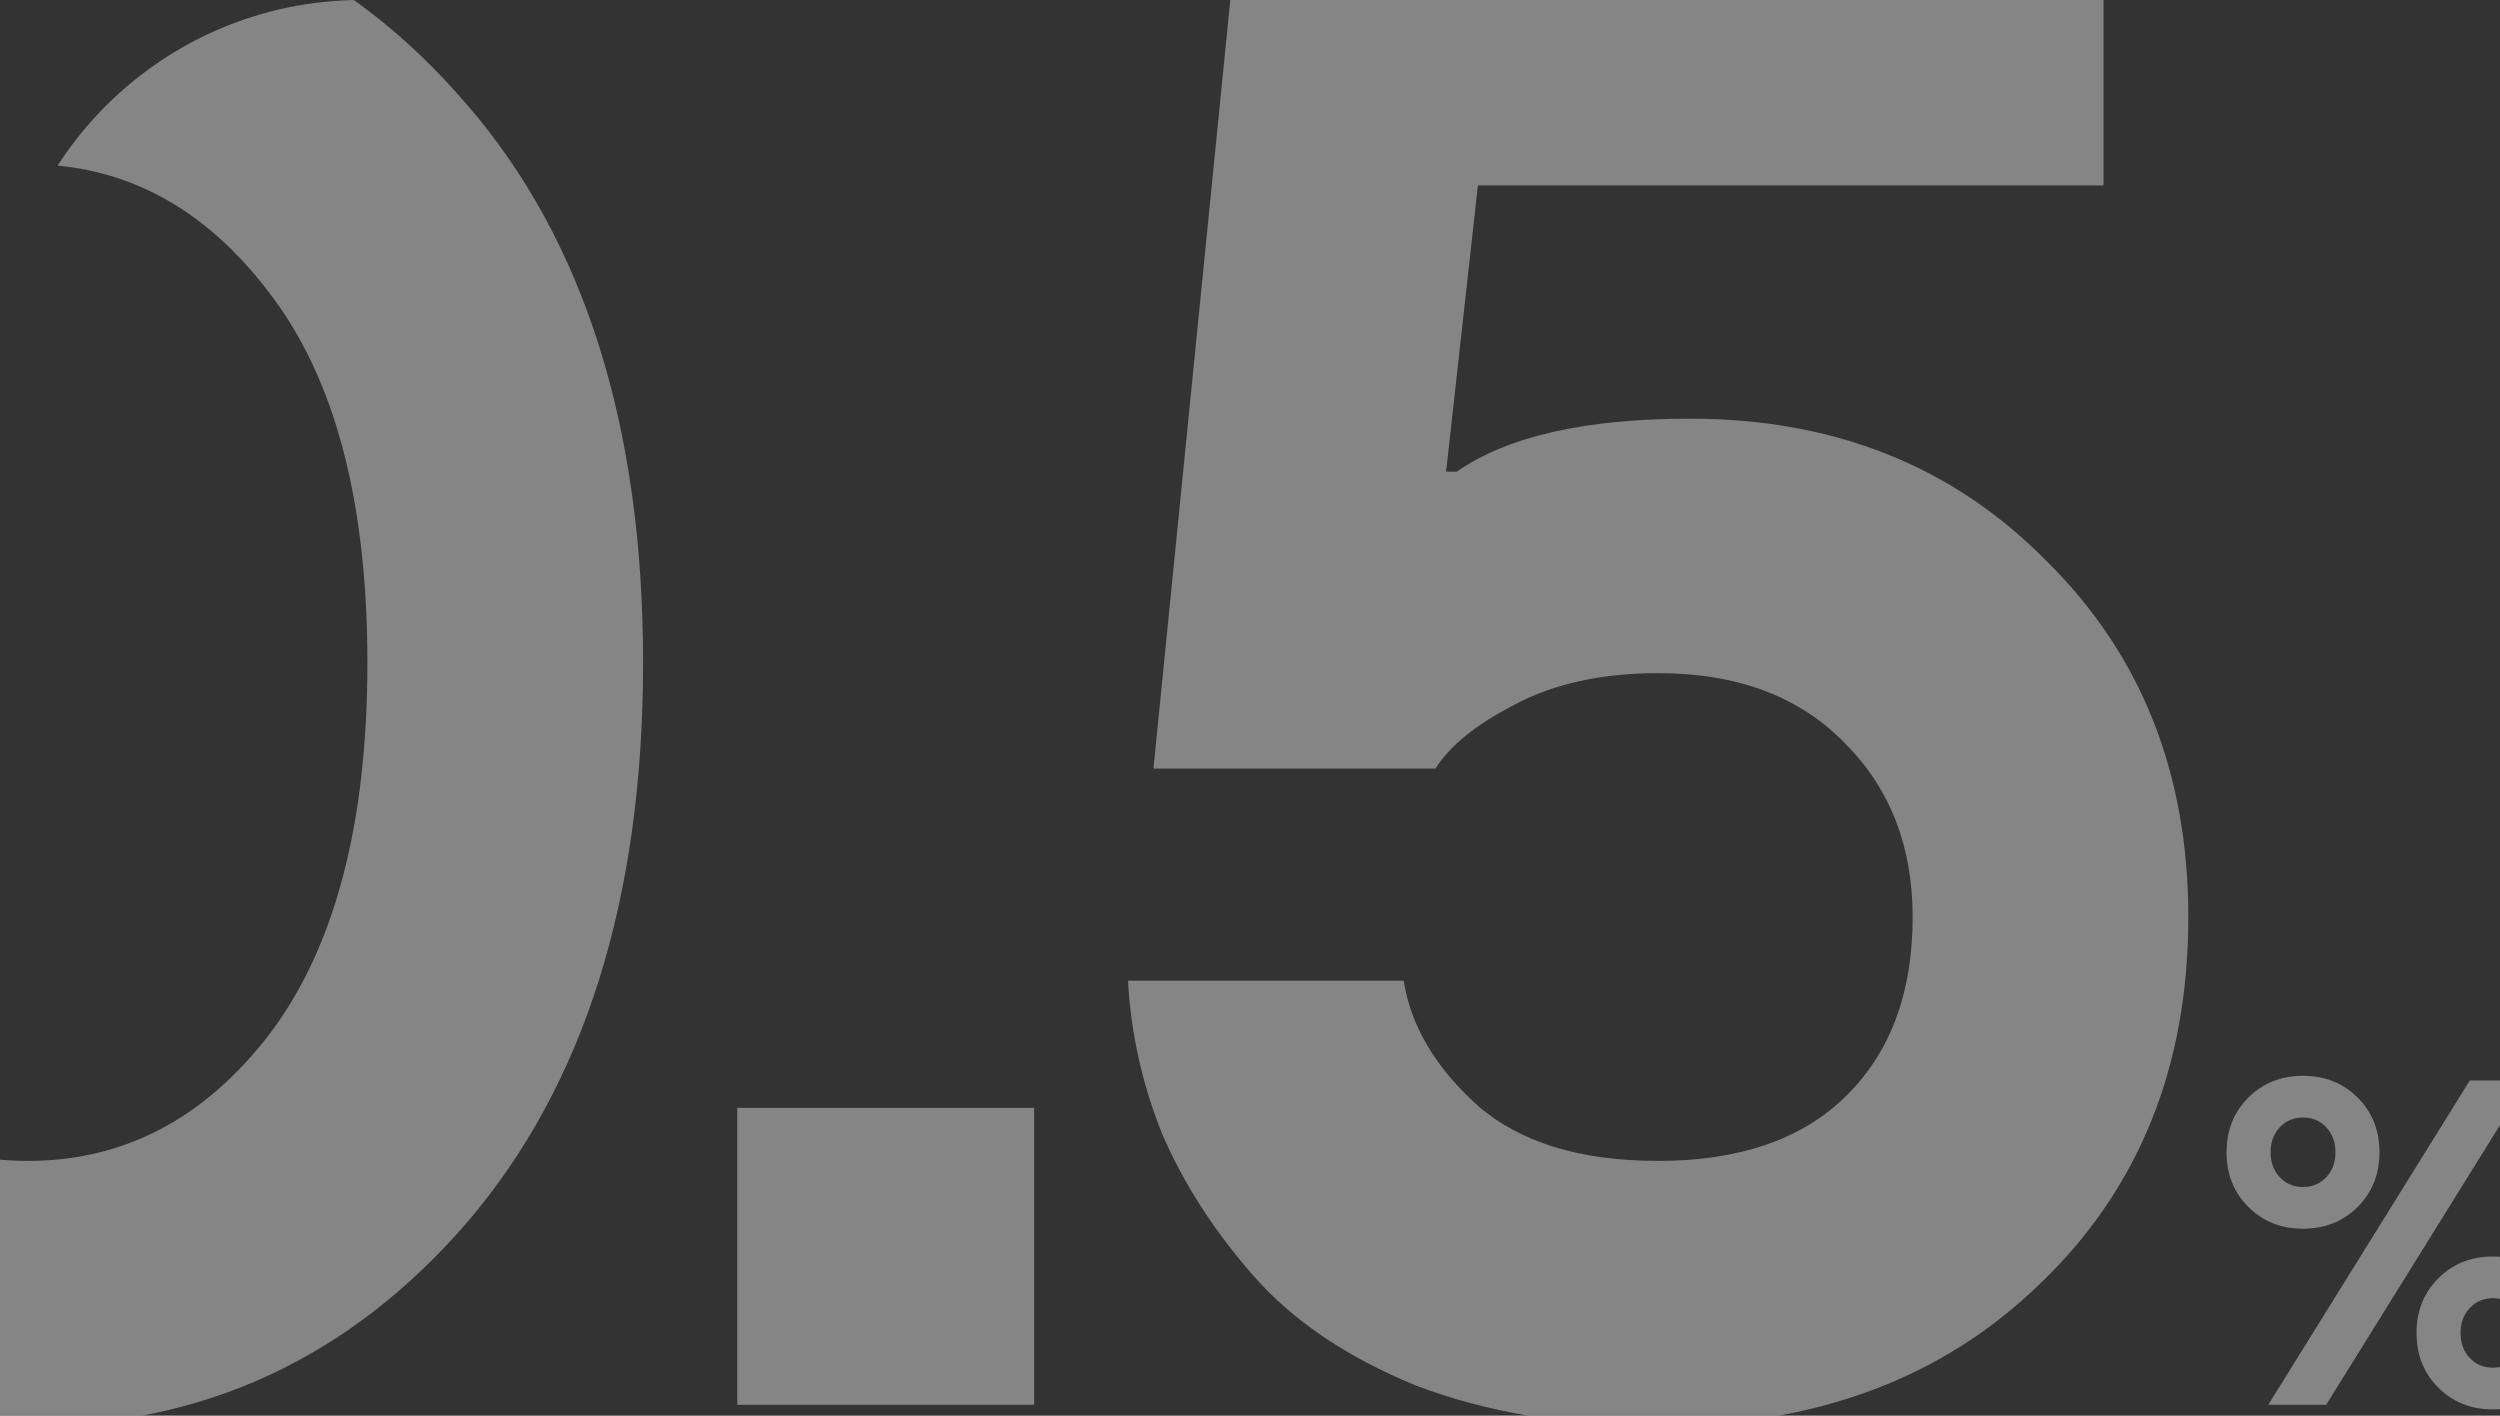 <?xml version="1.0" encoding="UTF-8"?> <svg xmlns="http://www.w3.org/2000/svg" width="166" height="94" viewBox="0 0 166 94" fill="none"><rect x="0" y="0" width="166" height="94" fill="#333333" stroke="none"/><g opacity="0.4"><g clip-path="url(#clip0_1174_5766)"><path d="M-14.187 68.635C-9.869 74.268 -4.518 77.084 1.865 77.084C8.249 77.084 13.6 74.268 17.918 68.635C22.236 62.909 24.395 54.695 24.395 43.993C24.395 33.291 22.236 25.124 17.918 19.492C13.6 13.765 8.249 10.902 1.865 10.902C-4.518 10.902 -9.869 13.765 -14.187 19.492C-18.506 25.124 -20.665 33.291 -20.665 43.993C-20.665 54.695 -18.506 62.909 -14.187 68.635ZM-27.283 6.959C-19.491 -2.147 -9.775 -6.7 1.865 -6.7C13.506 -6.7 23.222 -2.147 31.014 6.959C38.805 15.971 42.701 28.316 42.701 43.993C42.701 59.67 38.805 72.062 31.014 81.168C23.222 90.18 13.506 94.686 1.865 94.686C-9.775 94.686 -19.491 90.18 -27.283 81.168C-35.075 72.062 -38.97 59.67 -38.97 43.993C-38.97 28.316 -35.075 15.971 -27.283 6.959ZM48.954 93.277V73.564H68.668V93.277H48.954ZM74.899 65.115H93.204C93.674 68.119 95.317 70.888 98.133 73.423C100.949 75.864 104.939 77.084 110.102 77.084C115.453 77.084 119.583 75.676 122.494 72.859C125.498 69.949 127 65.96 127 60.891C127 56.197 125.498 52.348 122.494 49.344C119.49 46.246 115.359 44.697 110.102 44.697C106.347 44.697 103.155 45.401 100.527 46.809C97.992 48.123 96.255 49.532 95.317 51.034H76.589L82.221 -5.291H139.673V12.31H98.133L96.021 31.32H96.725C100.104 28.973 105.267 27.799 112.214 27.799C121.789 27.799 129.675 30.944 135.871 37.234C142.16 43.43 145.305 51.315 145.305 60.891C145.305 70.841 142.02 78.961 135.448 85.251C128.971 91.541 120.522 94.686 110.102 94.686C104.094 94.686 98.743 93.794 94.049 92.01C89.45 90.132 85.835 87.692 83.207 84.688C80.578 81.684 78.56 78.539 77.152 75.253C75.838 71.968 75.087 68.588 74.899 65.115ZM150.613 93.277L163.996 71.742H167.842L154.459 93.277H150.613ZM149.29 72.88C150.254 71.916 151.464 71.434 152.92 71.434C154.377 71.434 155.587 71.916 156.551 72.88C157.515 73.844 157.997 75.054 157.997 76.51C157.997 77.967 157.515 79.177 156.551 80.141C155.587 81.105 154.377 81.587 152.92 81.587C151.464 81.587 150.254 81.105 149.29 80.141C148.326 79.177 147.844 77.967 147.844 76.51C147.844 75.054 148.326 73.844 149.29 72.88ZM151.382 78.172C151.792 78.602 152.305 78.818 152.92 78.818C153.536 78.818 154.048 78.602 154.459 78.172C154.869 77.741 155.074 77.187 155.074 76.51C155.074 75.834 154.869 75.28 154.459 74.849C154.048 74.418 153.536 74.203 152.92 74.203C152.305 74.203 151.792 74.418 151.382 74.849C150.972 75.28 150.767 75.834 150.767 76.51C150.767 77.187 150.972 77.741 151.382 78.172ZM161.904 92.139C160.94 91.175 160.458 89.965 160.458 88.509C160.458 87.052 160.94 85.842 161.904 84.879C162.868 83.915 164.078 83.433 165.534 83.433C166.99 83.433 168.2 83.915 169.164 84.879C170.128 85.842 170.61 87.052 170.61 88.509C170.61 89.965 170.128 91.175 169.164 92.139C168.2 93.103 166.99 93.585 165.534 93.585C164.078 93.585 162.868 93.103 161.904 92.139ZM163.996 90.17C164.406 90.601 164.919 90.816 165.534 90.816C166.149 90.816 166.662 90.601 167.072 90.17C167.483 89.739 167.688 89.186 167.688 88.509C167.688 87.832 167.483 87.278 167.072 86.847C166.662 86.417 166.149 86.201 165.534 86.201C164.919 86.201 164.406 86.417 163.996 86.847C163.586 87.278 163.381 87.832 163.381 88.509C163.381 89.186 163.586 89.739 163.996 90.17Z" fill="white"></path></g></g><defs><clipPath id="clip0_1174_5766"><path d="M0 24C0 10.745 10.745 0 24 0H142C155.255 0 166 10.745 166 24V94H0V24Z" fill="white"></path></clipPath></defs></svg> 